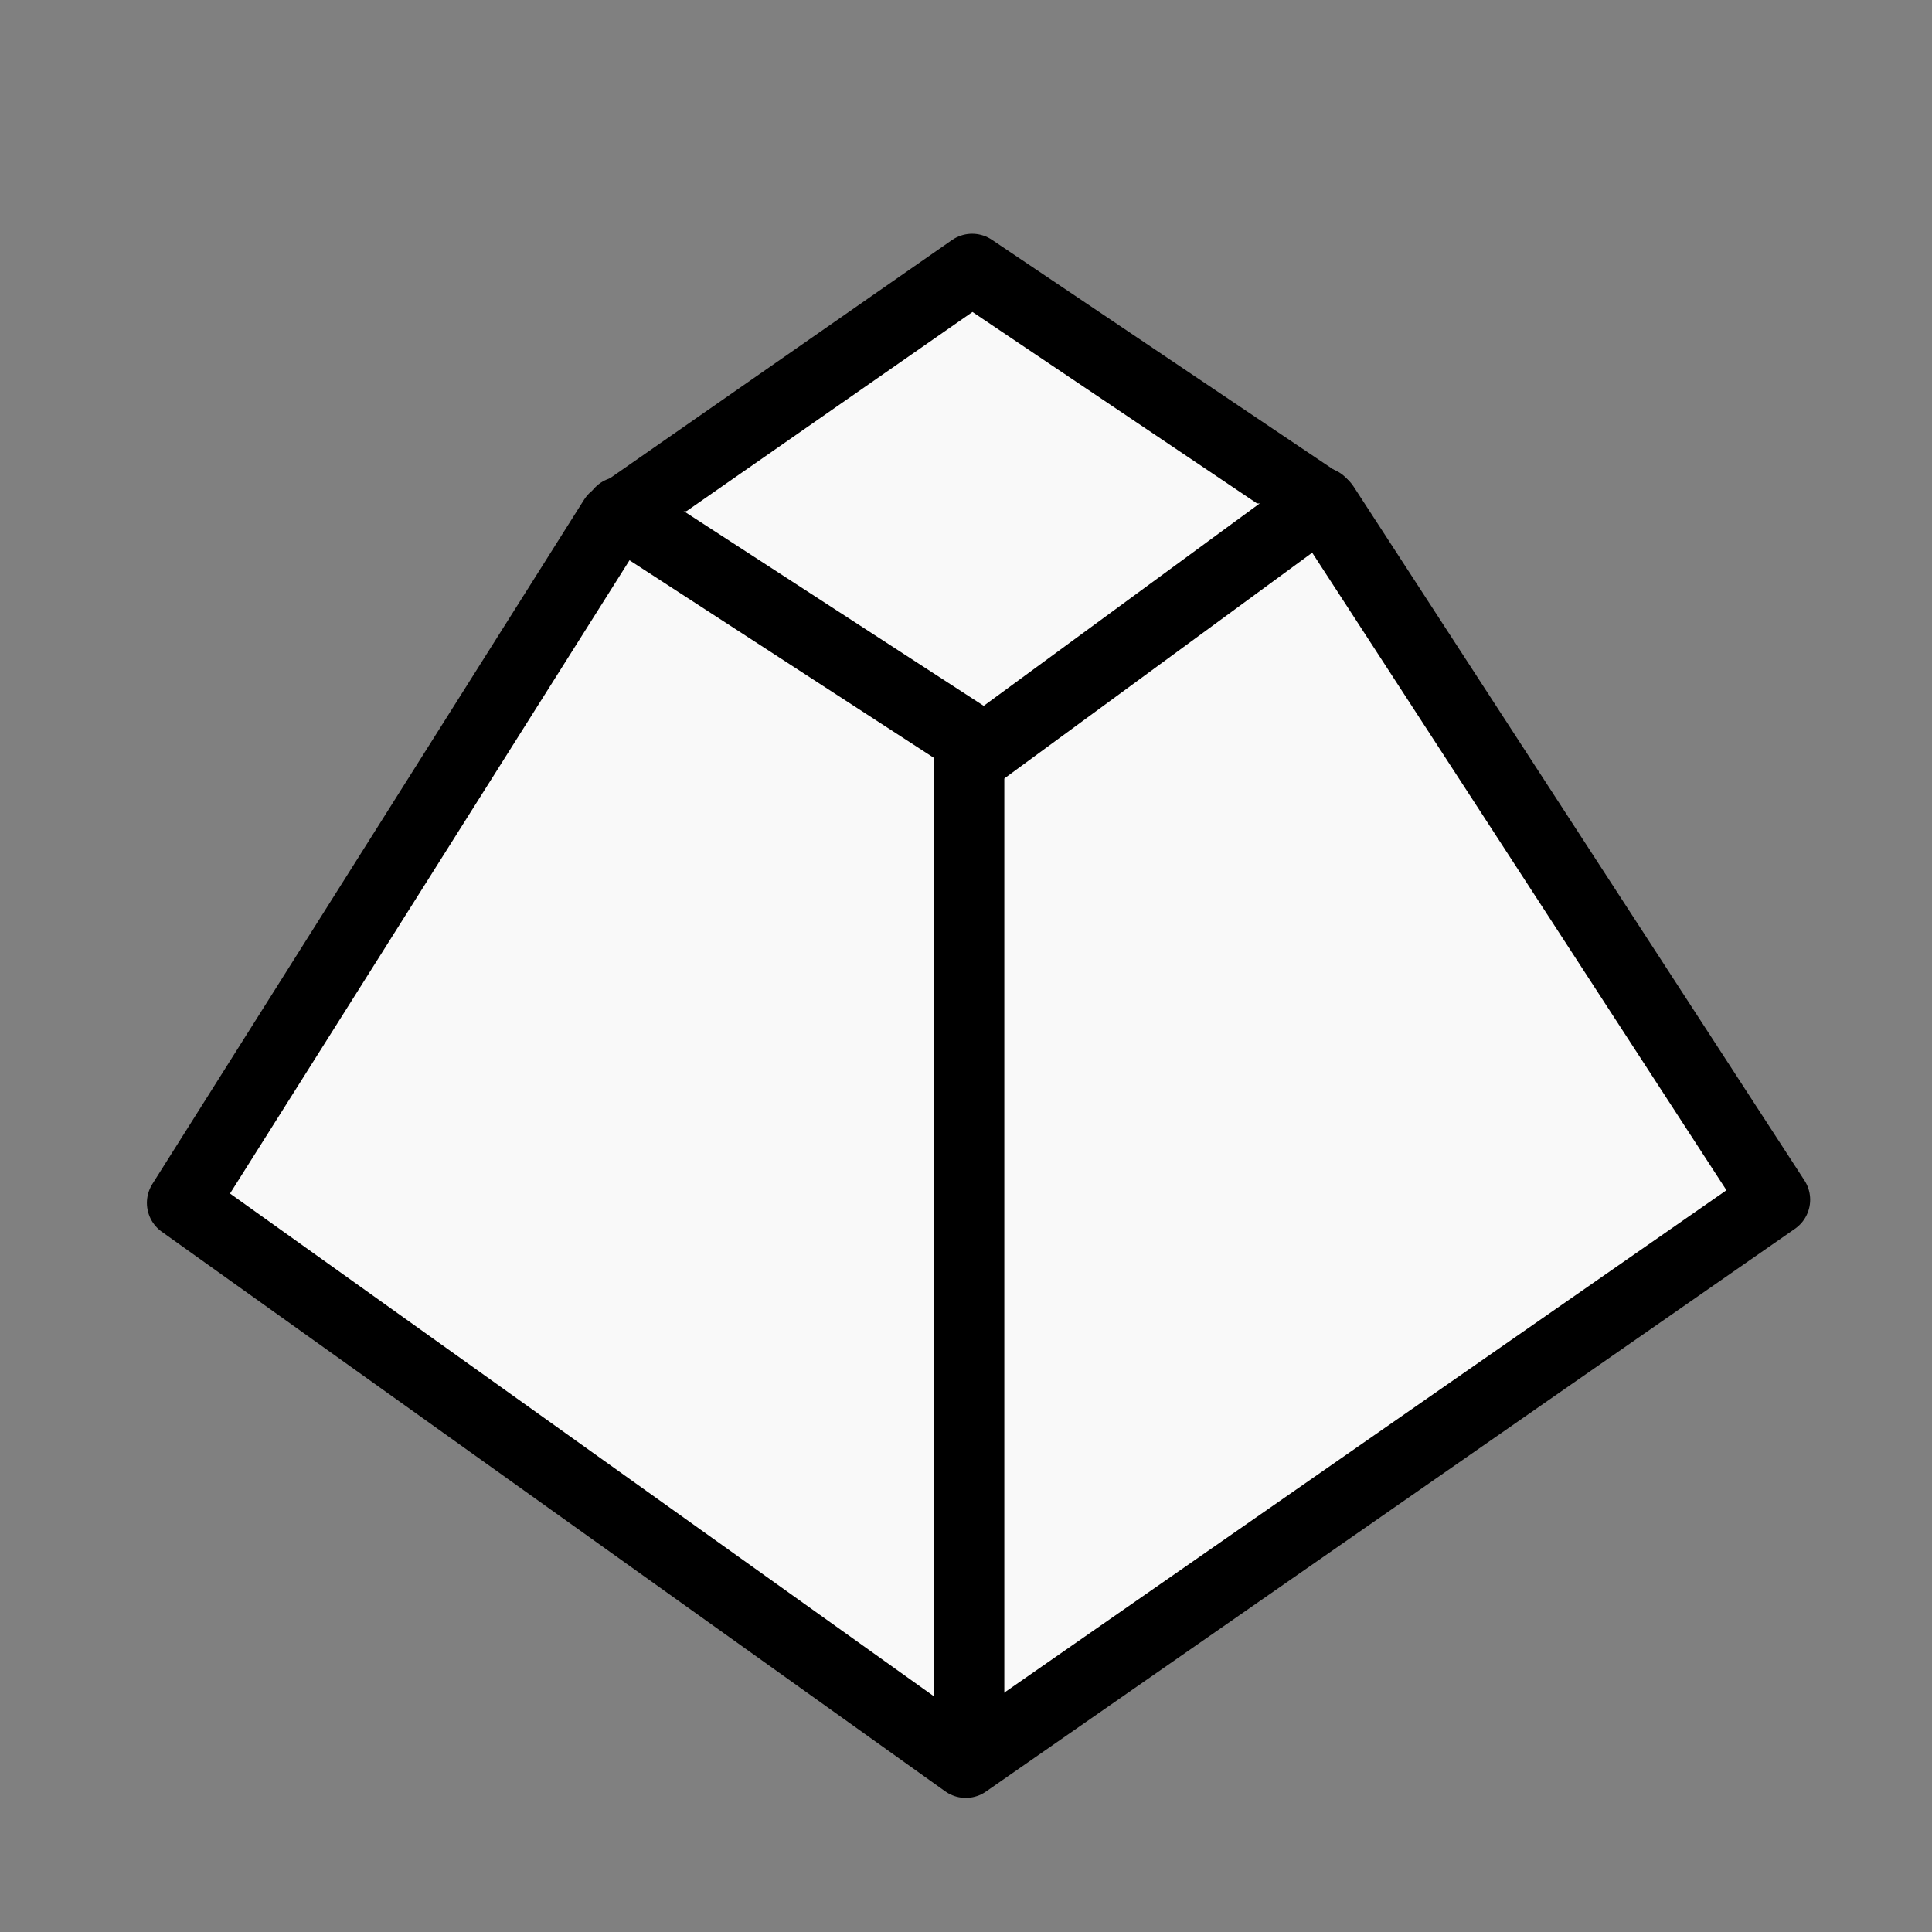 <?xml version="1.0" encoding="UTF-8" standalone="no"?>
<!-- Created with Inkscape (http://www.inkscape.org/) -->

<svg
   xmlns:dc="http://purl.org/dc/elements/1.1/"
   xmlns:cc="http://creativecommons.org/ns#"
   xmlns:rdf="http://www.w3.org/1999/02/22-rdf-syntax-ns#"
   xmlns:svg="http://www.w3.org/2000/svg"
   xmlns="http://www.w3.org/2000/svg"
   xmlns:sodipodi="http://sodipodi.sourceforge.net/DTD/sodipodi-0.dtd"
   xmlns:inkscape="http://www.inkscape.org/namespaces/inkscape"
   id="svg2"
   version="1.1"
   inkscape:version="0.47 r22583"
   width="2048"
   height="2048"
   sodipodi:docname="wblock.gif">
  <rect width="100%" height="100%" fill="#808080" stroke="none"/>
  <defs
     id="defs6">
    <inkscape:perspective
       sodipodi:type="inkscape:persp3d"
       inkscape:vp_x="0 : 0.5 : 1"
       inkscape:vp_y="0 : 1000 : 0"
       inkscape:vp_z="1 : 0.5 : 1"
       inkscape:persp3d-origin="0.5 : 0.33333333 : 1"
       id="perspective10" />
  </defs>
  <sodipodi:namedview
     pagecolor="#ffffff"
     bordercolor="#666666"
     borderopacity="1"
     objecttolerance="10"
     gridtolerance="10"
     guidetolerance="10"
     inkscape:pageopacity="0"
     inkscape:pageshadow="2"
     inkscape:window-width="1104"
     inkscape:window-height="838"
     id="namedview4"
     showgrid="false"
     inkscape:zoom="0.295"
     inkscape:cx="520.34694"
     inkscape:cy="838.55932"
     inkscape:window-x="0"
     inkscape:window-y="24"
     inkscape:window-maximized="0"
     inkscape:current-layer="svg2" />
  <g
     id="g3596"
     style="stroke:#000000;stroke-opacity:1">
    <path
       sodipodi:nodetypes="ccccccc"
       id="path2818"
       d="M 193.22,1275.119 650.847,549.695 1030.508,285.288 1403.39,536.136 1881.356,1271.729 1023.729,1868.339 193.22,1275.119 z"
       style="fill:#f9f9f9;stroke:#000000;stroke-width:75;stroke-linecap:round;stroke-linejoin:round;stroke-opacity:1;stroke-miterlimit:4;stroke-dasharray:none;fill-opacity:1" />
    <path
       sodipodi:nodetypes="ccc"
       id="path2820"
       d="M 657.627,542.915 1044.068,793.763 1400,532.746"
       style="fill:#f9f9f9;stroke:#000000;stroke-width:75;stroke-linecap:round;stroke-linejoin:round;stroke-opacity:1;stroke-miterlimit:4;stroke-dasharray:none;fill-opacity:1" />
    <path
       sodipodi:nodetypes="cc"
       id="path2822"
       d="m 1027.119,1858.169 10e-5,-1050.847"
       style="fill:#f9f9f9;stroke:#000000;stroke-width:75;stroke-linecap:round;stroke-linejoin:round;stroke-opacity:1;stroke-miterlimit:4;stroke-dasharray:none;fill-opacity:1" />
  </g>
</svg>
